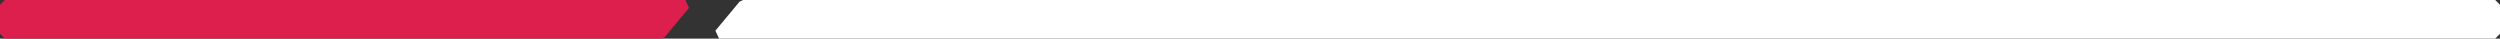 <?xml version="1.0" standalone="no"?>
<!DOCTYPE svg PUBLIC "-//W3C//DTD SVG 1.1//EN" "http://www.w3.org/Graphics/SVG/1.1/DTD/svg11.dtd">
<!--Generator: Xara Designer (www.xara.com), SVG filter version: 6.3.0.31-->
<svg fill="none" fill-rule="evenodd" stroke="black" stroke-width="0.501" stroke-linejoin="bevel" stroke-miterlimit="10" font-family="Times New Roman" font-size="16" style="font-variant-ligatures:none" xmlns:xlink="http://www.w3.org/1999/xlink" xmlns="http://www.w3.org/2000/svg" version="1.1" overflow="visible" width="225.001pt" height="3.476pt" viewBox="175.751 -1003.87 225.001 3.476">
 <rect x="175.751" y="-1003.87" width="225.001" height="3.476" fill="#333333" stroke="none"/>
 <defs>
	</defs>
 <g id="Layer 1" transform="scale(1 -1)">
  <g id="Group" fill-rule="nonzero" stroke-linejoin="miter" stroke-width="0.869">
   <path d="M 242.643,1003.44 L 400.317,1003.44 L 400.317,1000.83 L 240.471,1000.83 L 242.643,1003.44 Z" stroke="#ffffff" fill="#ffffff" marker-start="none" marker-end="none"/>
   <path d="M 235.259,1000.83 L 176.185,1000.83 L 176.185,1003.44 L 237.43,1003.44 L 235.259,1000.83 Z" stroke="#dd1f4d" fill="#dd1f4d" marker-start="none" marker-end="none"/>
  </g>
 </g>
 <g id="BACKGROUND" transform="scale(1 -1)"/>
 <g id="OBJECTS" transform="scale(1 -1)"/>
</svg>
